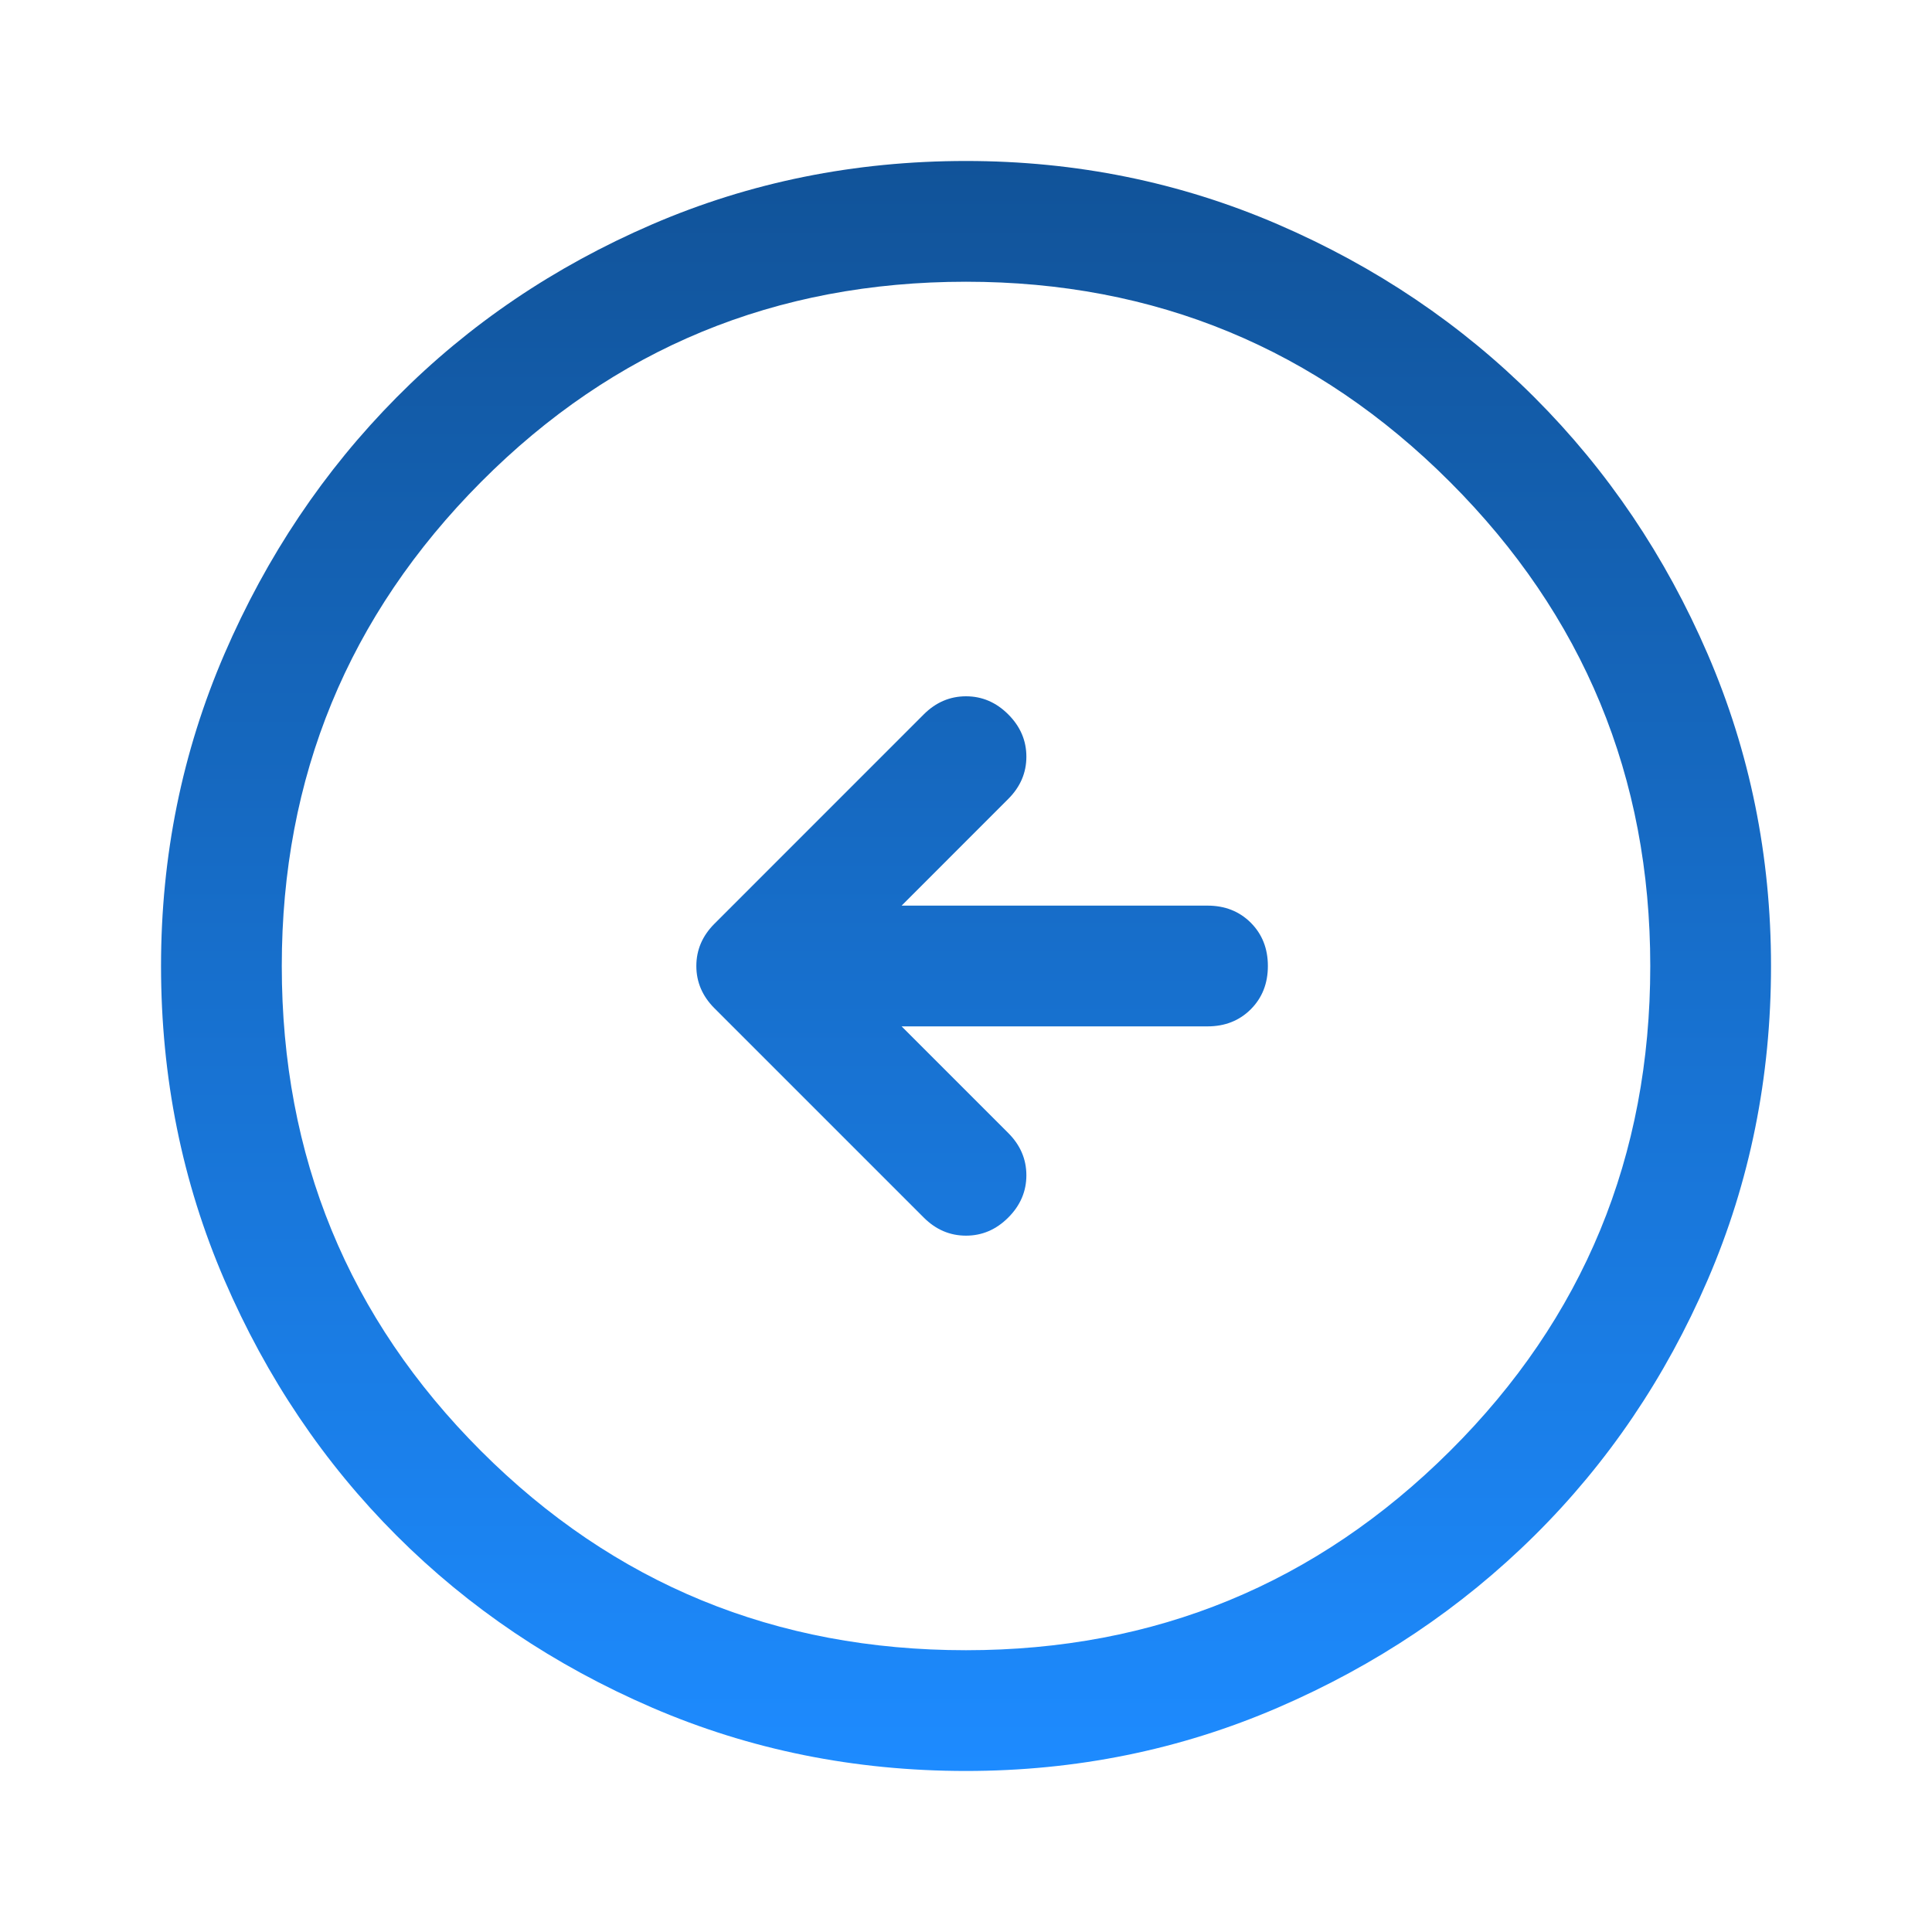 <svg width="40" height="40" viewBox="0 0 40 40" fill="none" xmlns="http://www.w3.org/2000/svg">
<path d="M18.667 18.75L20.875 16.541C21.125 16.291 21.25 16 21.25 15.666C21.25 15.333 21.125 15.041 20.875 14.791C20.625 14.541 20.334 14.416 20 14.416C19.667 14.416 19.375 14.541 19.125 14.791L14.792 19.125C14.542 19.375 14.417 19.666 14.417 20C14.417 20.333 14.542 20.625 14.792 20.875L19.125 25.208C19.375 25.458 19.667 25.583 20 25.583C20.334 25.583 20.625 25.458 20.875 25.208C21.125 24.958 21.25 24.666 21.25 24.333C21.25 24 21.125 23.708 20.875 23.458L18.667 21.25H25C25.361 21.25 25.66 21.132 25.896 20.896C26.132 20.66 26.25 20.361 26.25 20C26.25 19.639 26.132 19.34 25.896 19.104C25.66 18.868 25.361 18.75 25 18.75L18.667 18.75ZM20 3.333C22.278 3.333 24.431 3.771 26.459 4.646C28.486 5.521 30.257 6.715 31.771 8.229C33.285 9.743 34.48 11.514 35.355 13.541C36.23 15.569 36.667 17.722 36.667 20C36.667 22.305 36.23 24.472 35.355 26.5C34.48 28.528 33.285 30.291 31.771 31.791C30.257 33.291 28.486 34.479 26.459 35.354C24.431 36.229 22.278 36.666 20 36.666C17.695 36.666 15.528 36.229 13.5 35.354C11.473 34.479 9.709 33.291 8.209 31.791C6.709 30.291 5.521 28.528 4.646 26.5C3.771 24.472 3.334 22.305 3.334 20C3.334 17.722 3.771 15.569 4.646 13.541C5.521 11.514 6.709 9.743 8.209 8.229C9.709 6.715 11.473 5.521 13.5 4.646C15.528 3.771 17.695 3.333 20 3.333ZM20 5.833C16.056 5.833 12.709 7.215 9.959 9.979C7.209 12.743 5.834 16.083 5.834 20C5.834 23.944 7.209 27.291 9.959 30.041C12.709 32.791 16.056 34.166 20 34.166C23.917 34.166 27.257 32.791 30.021 30.041C32.785 27.291 34.167 23.944 34.167 20C34.167 16.083 32.785 12.743 30.021 9.979C27.257 7.215 23.917 5.833 20 5.833Z" fill="url(#paint0_linear_1624_37078)"/>
<defs>
<linearGradient id="paint0_linear_1624_37078" x1="20" y1="36.666" x2="20" y2="3.333" gradientUnits="userSpaceOnUse">
<stop stop-color="#1D8BFF"/>
<stop offset="1" stop-color="#115399"/>
</linearGradient>
</defs>
</svg>
